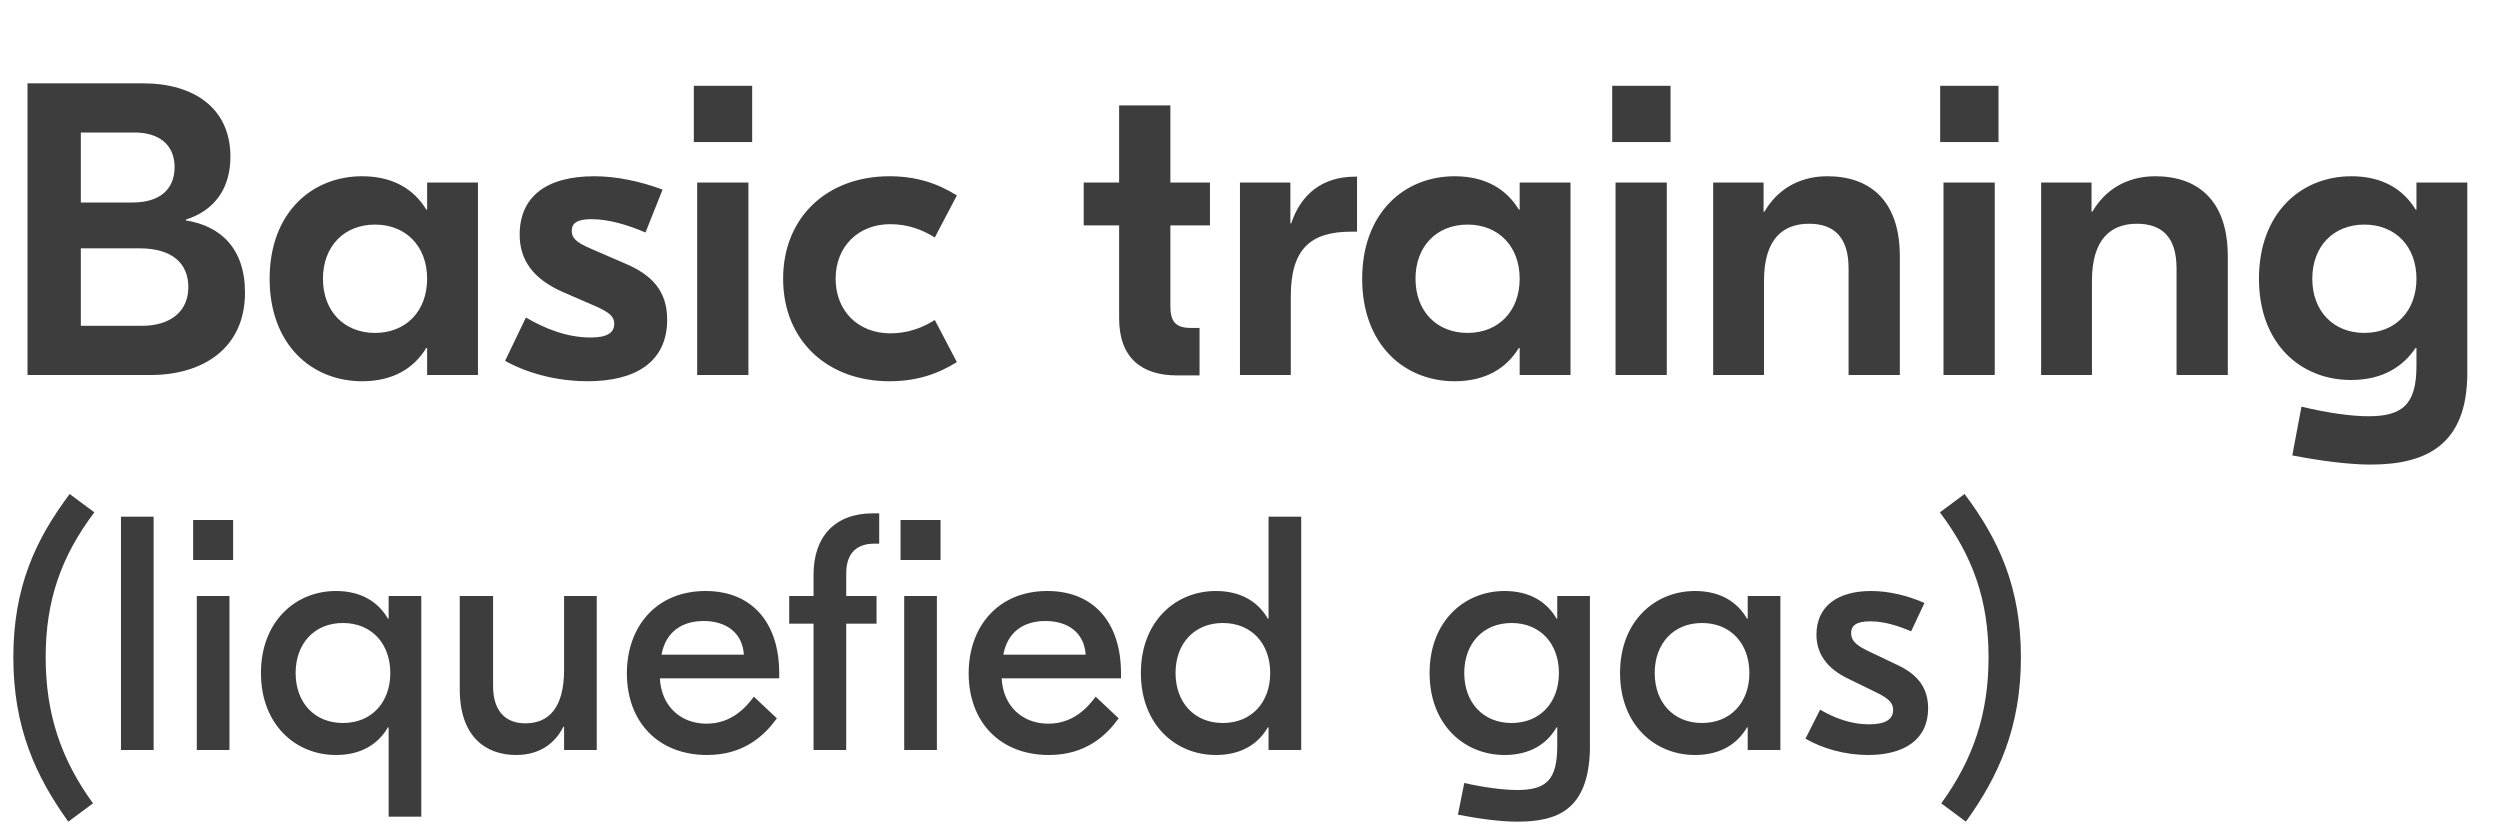 <?xml version="1.0" encoding="UTF-8"?> <svg xmlns="http://www.w3.org/2000/svg" width="60" height="20" viewBox="0 0 60 20" fill="none"><path d="M4.46 5.29C5.29 5.42 5.88 5.96 5.88 7.02C5.88 8.39 4.83 9 3.62 9H0.66V2H3.43C4.66 2 5.53 2.6 5.53 3.76C5.53 4.51 5.16 5.05 4.46 5.27V5.29ZM3.23 3.18H1.94V4.86H3.18C3.83 4.86 4.19 4.55 4.19 4.01C4.19 3.46 3.8 3.18 3.23 3.18ZM3.4 7.82C4.1 7.82 4.52 7.47 4.52 6.89C4.52 6.31 4.12 5.96 3.35 5.96H1.94V7.82H3.4ZM8.691 9.15C7.481 9.15 6.471 8.27 6.471 6.69C6.471 5.11 7.481 4.23 8.691 4.23C9.441 4.23 9.941 4.55 10.231 5.03H10.251V4.38H11.471V9H10.251V8.35H10.231C9.941 8.83 9.441 9.15 8.691 9.15ZM9.001 7.99C9.741 7.99 10.251 7.47 10.251 6.69C10.251 5.91 9.741 5.39 9.001 5.39C8.261 5.39 7.751 5.91 7.751 6.69C7.751 7.47 8.261 7.99 9.001 7.99ZM14.102 9.15C13.462 9.15 12.732 9 12.122 8.66L12.622 7.62C13.082 7.89 13.612 8.1 14.172 8.1C14.552 8.1 14.742 8 14.742 7.77C14.742 7.59 14.612 7.5 14.342 7.37L13.512 7.01C12.782 6.69 12.472 6.23 12.472 5.63C12.472 4.73 13.102 4.23 14.262 4.23C14.792 4.23 15.362 4.35 15.902 4.55L15.492 5.58C15.072 5.4 14.612 5.26 14.192 5.26C13.832 5.26 13.722 5.37 13.722 5.54C13.722 5.72 13.842 5.82 14.162 5.96L14.992 6.32C15.642 6.59 16.012 6.98 16.012 7.67C16.012 8.69 15.252 9.15 14.102 9.15ZM18.052 2.06V3.41H16.652V2.06H18.052ZM16.732 9V4.38H17.962V9H16.732ZM21.345 9.15C19.855 9.15 18.795 8.17 18.795 6.69C18.795 5.21 19.855 4.23 21.345 4.23C21.975 4.23 22.485 4.39 22.965 4.69L22.435 5.7C22.135 5.51 21.785 5.38 21.365 5.38C20.605 5.38 20.055 5.91 20.055 6.69C20.055 7.47 20.605 8 21.365 8C21.785 8 22.135 7.87 22.435 7.68L22.965 8.69C22.485 8.99 21.975 9.15 21.345 9.15ZM29.039 5.41H28.089V7.35C28.089 7.72 28.219 7.87 28.579 7.87H28.789V9.01H28.249C27.379 9.01 26.859 8.57 26.859 7.64V5.41H26.009V4.38H26.859V2.53H28.089V4.38H29.039V5.41ZM32.569 4.24V5.56H32.429C31.449 5.56 30.979 5.98 30.979 7.11V9H29.759V4.38H30.969V5.36H30.989C31.229 4.64 31.759 4.24 32.519 4.24H32.569ZM34.912 9.15C33.702 9.15 32.692 8.27 32.692 6.69C32.692 5.11 33.702 4.23 34.912 4.23C35.662 4.23 36.162 4.55 36.452 5.03H36.472V4.38H37.692V9H36.472V8.35H36.452C36.162 8.83 35.662 9.15 34.912 9.15ZM35.222 7.99C35.962 7.99 36.472 7.47 36.472 6.69C36.472 5.91 35.962 5.39 35.222 5.39C34.482 5.39 33.972 5.91 33.972 6.69C33.972 7.47 34.482 7.99 35.222 7.99ZM40.093 2.06V3.41H38.693V2.06H40.093ZM38.773 9V4.38H40.003V9H38.773ZM43.856 4.23C44.856 4.23 45.596 4.79 45.596 6.15V9H44.366V6.44C44.366 5.69 44.016 5.37 43.416 5.37C42.786 5.37 42.336 5.74 42.336 6.74V9H41.116V4.38H42.326V5.08H42.346C42.656 4.55 43.176 4.23 43.856 4.23ZM47.964 2.06V3.41H46.564V2.06H47.964ZM46.644 9V4.38H47.874V9H46.644ZM51.727 4.23C52.727 4.23 53.467 4.79 53.467 6.15V9H52.237V6.44C52.237 5.69 51.887 5.37 51.287 5.37C50.657 5.37 50.207 5.74 50.207 6.74V9H48.987V4.38H50.197V5.08H50.217C50.527 4.55 51.047 4.23 51.727 4.23ZM56.895 11.15C56.375 11.15 55.685 11.06 55.015 10.93L55.235 9.76C55.905 9.92 56.455 9.99 56.845 9.99C57.665 9.99 57.995 9.7 57.995 8.78V8.35H57.975C57.685 8.78 57.205 9.12 56.425 9.12C55.215 9.12 54.215 8.25 54.215 6.69C54.215 5.11 55.225 4.23 56.435 4.23C57.185 4.23 57.685 4.55 57.975 5.03H57.995V4.38H59.215V9C59.195 10.64 58.275 11.15 56.895 11.15ZM56.745 7.99C57.485 7.99 57.995 7.47 57.995 6.69C57.995 5.91 57.485 5.39 56.745 5.39C56.005 5.39 55.495 5.91 55.495 6.69C55.495 7.47 56.005 7.99 56.745 7.99Z" fill="#3D3D3D"></path><path d="M1.672 11.856L2.264 12.296C1.464 13.36 1.096 14.416 1.096 15.776C1.096 17.128 1.464 18.224 2.232 19.28L1.64 19.72C0.856 18.632 0.32 17.456 0.32 15.776C0.32 14.088 0.856 12.944 1.672 11.856ZM3.687 12.4V18H2.903V12.4H3.687ZM5.595 12.48V13.44H4.635V12.48H5.595ZM4.723 18V14.304H5.507V18H4.723ZM9.327 19.6V17.456H9.311C9.079 17.856 8.671 18.12 8.063 18.12C7.087 18.12 6.263 17.384 6.263 16.152C6.263 14.92 7.087 14.184 8.063 14.184C8.671 14.184 9.079 14.448 9.311 14.848H9.327V14.304H10.111V19.6H9.327ZM8.231 17.352C8.919 17.352 9.367 16.856 9.367 16.152C9.367 15.448 8.919 14.952 8.231 14.952C7.543 14.952 7.095 15.448 7.095 16.152C7.095 16.856 7.543 17.352 8.231 17.352ZM12.386 18.12C11.658 18.12 11.034 17.68 11.034 16.544V14.304H11.834V16.464C11.834 17.072 12.138 17.36 12.61 17.36C13.154 17.36 13.538 17.008 13.538 16.072V14.304H14.322V18H13.538V17.44H13.522C13.338 17.808 12.986 18.12 12.386 18.12ZM16.933 14.184C18.061 14.184 18.701 14.96 18.701 16.152V16.28H15.837C15.869 16.936 16.325 17.368 16.957 17.368C17.565 17.368 17.909 16.968 18.093 16.72L18.645 17.24C18.373 17.616 17.885 18.12 16.973 18.12C15.797 18.12 15.045 17.328 15.045 16.16C15.045 15.04 15.749 14.184 16.933 14.184ZM16.885 14.904C16.357 14.904 15.973 15.176 15.877 15.712H17.853C17.821 15.2 17.445 14.904 16.885 14.904ZM19.525 13.792C19.525 12.88 20.037 12.32 20.949 12.32H21.101V13.048H20.981C20.605 13.048 20.309 13.232 20.309 13.768V14.304H21.037V14.968H20.309V18H19.525V14.968H18.941V14.304H19.525V13.792ZM21.613 12.48H22.573V13.44H21.613V12.48ZM21.701 18V14.304H22.485V18H21.701ZM25.136 14.184C26.264 14.184 26.904 14.96 26.904 16.152V16.28H24.04C24.072 16.936 24.528 17.368 25.16 17.368C25.768 17.368 26.112 16.968 26.296 16.72L26.848 17.24C26.576 17.616 26.088 18.12 25.176 18.12C24 18.12 23.248 17.328 23.248 16.16C23.248 15.04 23.952 14.184 25.136 14.184ZM25.088 14.904C24.56 14.904 24.176 15.176 24.08 15.712H26.056C26.024 15.2 25.648 14.904 25.088 14.904ZM29.181 18.12C28.205 18.12 27.381 17.384 27.381 16.152C27.381 14.92 28.205 14.184 29.181 14.184C29.789 14.184 30.197 14.448 30.429 14.848H30.445V12.4H31.229V18H30.445V17.456H30.429C30.197 17.856 29.789 18.12 29.181 18.12ZM29.349 17.352C30.037 17.352 30.485 16.856 30.485 16.152C30.485 15.448 30.037 14.952 29.349 14.952C28.661 14.952 28.213 15.448 28.213 16.152C28.213 16.856 28.661 17.352 29.349 17.352ZM36.414 19.72C35.974 19.72 35.446 19.64 34.99 19.552L35.142 18.792C35.606 18.896 36.07 18.96 36.414 18.96C37.118 18.96 37.374 18.712 37.374 17.896V17.456H37.358C37.126 17.856 36.718 18.12 36.11 18.12C35.134 18.12 34.31 17.384 34.31 16.152C34.31 14.92 35.134 14.184 36.11 14.184C36.718 14.184 37.126 14.448 37.358 14.848H37.374V14.304H38.158V18C38.118 19.448 37.366 19.72 36.414 19.72ZM36.278 17.352C36.966 17.352 37.414 16.856 37.414 16.152C37.414 15.448 36.966 14.952 36.278 14.952C35.59 14.952 35.142 15.448 35.142 16.152C35.142 16.856 35.59 17.352 36.278 17.352ZM40.681 18.12C39.705 18.12 38.881 17.384 38.881 16.152C38.881 14.92 39.705 14.184 40.681 14.184C41.289 14.184 41.697 14.448 41.929 14.848H41.945V14.304H42.729V18H41.945V17.456H41.929C41.697 17.856 41.289 18.12 40.681 18.12ZM40.849 17.352C41.537 17.352 41.985 16.856 41.985 16.152C41.985 15.448 41.537 14.952 40.849 14.952C40.161 14.952 39.713 15.448 39.713 16.152C39.713 16.856 40.161 17.352 40.849 17.352ZM44.835 18.12C44.307 18.12 43.755 17.976 43.331 17.728L43.683 17.032C44.027 17.232 44.419 17.384 44.859 17.384C45.235 17.384 45.435 17.272 45.435 17.04C45.435 16.888 45.355 16.776 45.043 16.624L44.371 16.296C43.811 16.032 43.595 15.656 43.595 15.232C43.595 14.552 44.099 14.184 44.907 14.184C45.331 14.184 45.795 14.296 46.187 14.472L45.867 15.152C45.587 15.032 45.243 14.912 44.883 14.912C44.539 14.912 44.427 15.024 44.427 15.192C44.427 15.368 44.531 15.48 44.851 15.632L45.539 15.96C46.019 16.184 46.275 16.504 46.275 17C46.275 17.752 45.699 18.12 44.835 18.12ZM47.181 19.72L46.59 19.28C47.358 18.224 47.725 17.128 47.725 15.776C47.725 14.416 47.358 13.36 46.557 12.296L47.15 11.856C47.965 12.944 48.502 14.088 48.502 15.776C48.502 17.456 47.965 18.632 47.181 19.72Z" fill="#3D3D3D"></path></svg> 